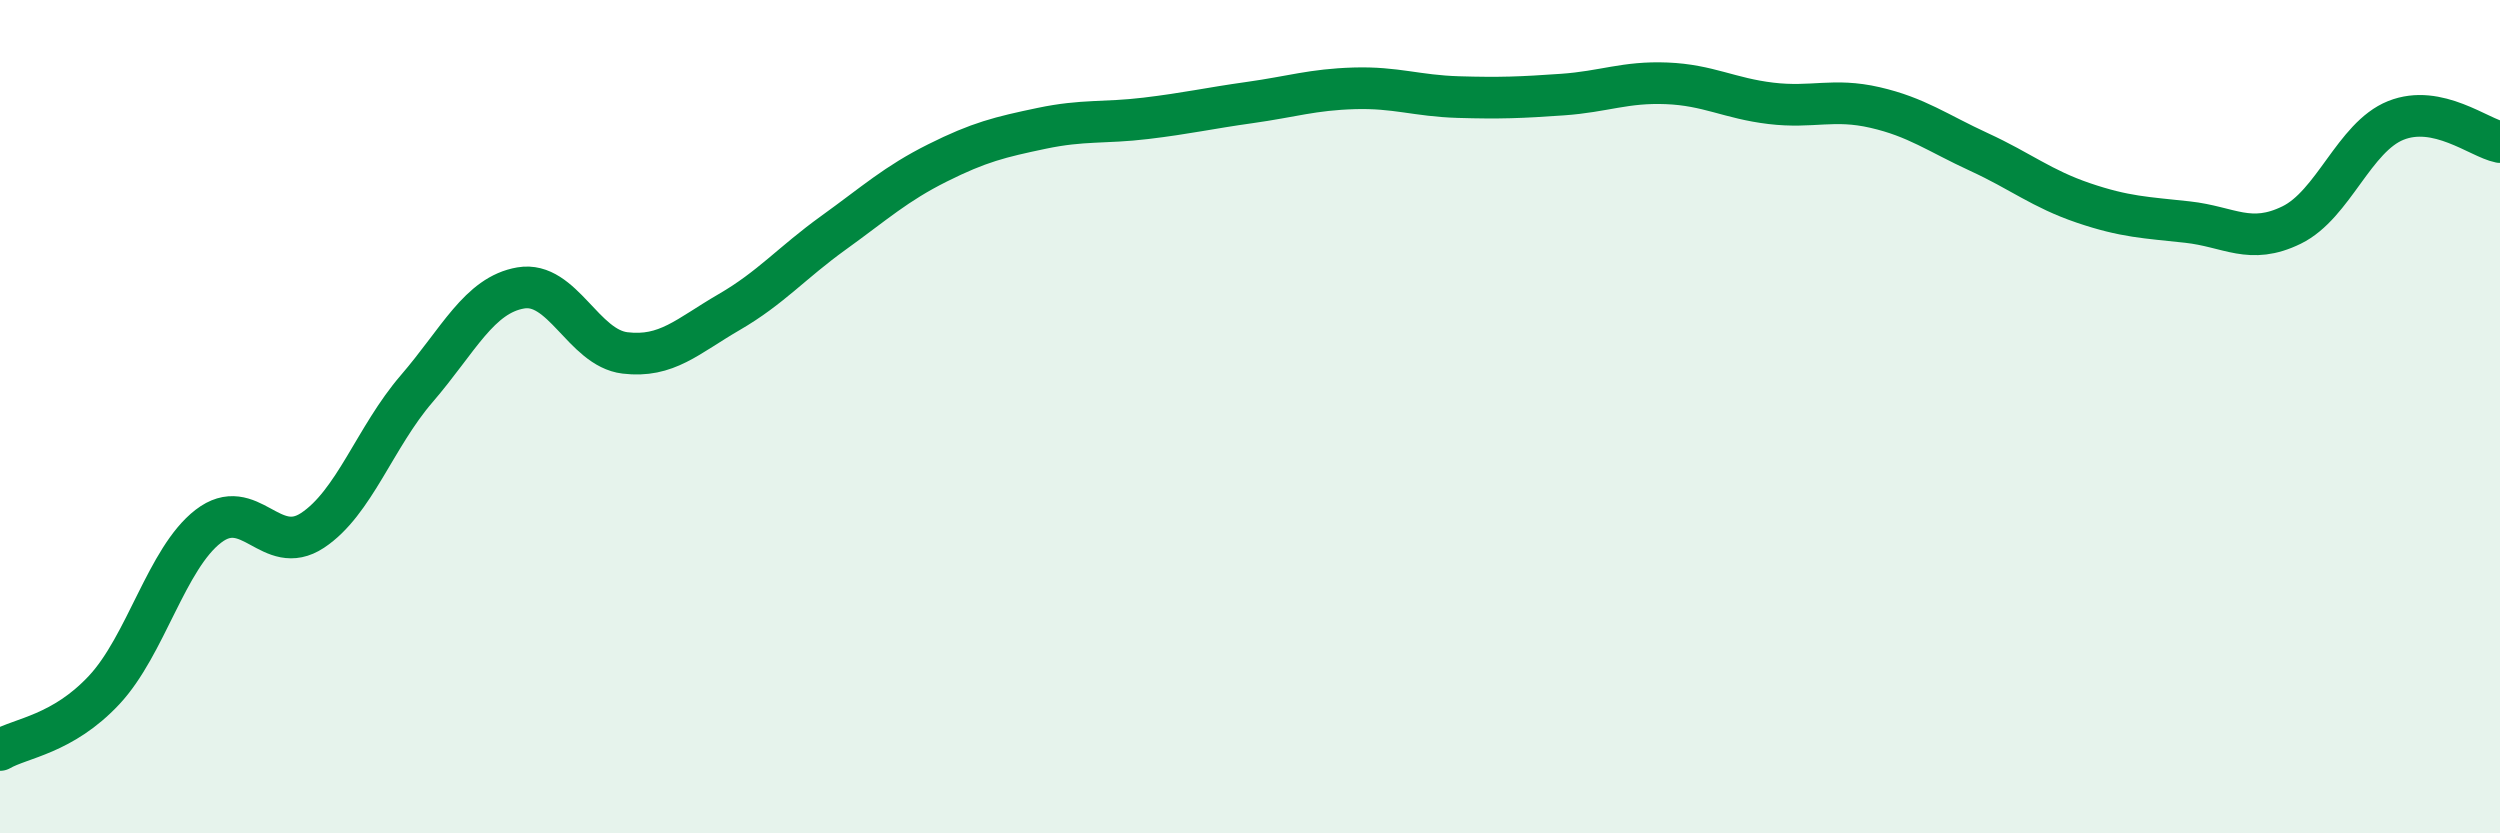 
    <svg width="60" height="20" viewBox="0 0 60 20" xmlns="http://www.w3.org/2000/svg">
      <path
        d="M 0,18 C 0.5,17.71 1.5,17.63 2.5,16.56 C 3.5,15.49 4,13.4 5,12.63 C 6,11.86 6.5,13.39 7.5,12.73 C 8.5,12.07 9,10.49 10,9.33 C 11,8.17 11.5,7.08 12.5,6.91 C 13.5,6.74 14,8.35 15,8.47 C 16,8.59 16.5,8.07 17.5,7.49 C 18.5,6.91 19,6.31 20,5.59 C 21,4.87 21.5,4.41 22.5,3.91 C 23.5,3.41 24,3.29 25,3.08 C 26,2.87 26.5,2.96 27.5,2.84 C 28.5,2.72 29,2.6 30,2.46 C 31,2.32 31.5,2.15 32.5,2.12 C 33.5,2.09 34,2.3 35,2.33 C 36,2.36 36.5,2.34 37.5,2.27 C 38.5,2.2 39,1.96 40,2 C 41,2.04 41.5,2.36 42.5,2.48 C 43.5,2.6 44,2.35 45,2.58 C 46,2.81 46.5,3.19 47.5,3.65 C 48.5,4.11 49,4.53 50,4.87 C 51,5.21 51.5,5.22 52.5,5.33 C 53.5,5.44 54,5.89 55,5.4 C 56,4.91 56.5,3.29 57.5,2.89 C 58.5,2.49 59.5,3.31 60,3.41L60 20L0 20Z"
        fill="#008740"
        opacity="0.1"
        stroke-linecap="round"
        stroke-linejoin="round"
      />
      <path
        d="M 0,18 C 0.5,17.71 1.5,17.63 2.5,16.56 C 3.5,15.49 4,13.4 5,12.63 C 6,11.86 6.5,13.39 7.5,12.73 C 8.5,12.07 9,10.49 10,9.33 C 11,8.17 11.5,7.08 12.5,6.91 C 13.5,6.74 14,8.35 15,8.47 C 16,8.59 16.5,8.07 17.5,7.49 C 18.5,6.91 19,6.31 20,5.59 C 21,4.87 21.5,4.41 22.5,3.91 C 23.5,3.41 24,3.29 25,3.08 C 26,2.87 26.5,2.96 27.5,2.84 C 28.5,2.72 29,2.6 30,2.46 C 31,2.32 31.5,2.15 32.5,2.12 C 33.5,2.09 34,2.3 35,2.33 C 36,2.36 36.5,2.34 37.5,2.27 C 38.5,2.2 39,1.96 40,2 C 41,2.04 41.5,2.36 42.5,2.48 C 43.5,2.6 44,2.35 45,2.58 C 46,2.81 46.5,3.19 47.5,3.65 C 48.5,4.11 49,4.53 50,4.87 C 51,5.21 51.5,5.22 52.5,5.33 C 53.5,5.44 54,5.89 55,5.4 C 56,4.91 56.5,3.29 57.5,2.89 C 58.5,2.49 59.5,3.31 60,3.41"
        stroke="#008740"
        stroke-width="1"
        fill="none"
        stroke-linecap="round"
        stroke-linejoin="round"
      />
    </svg>
  
